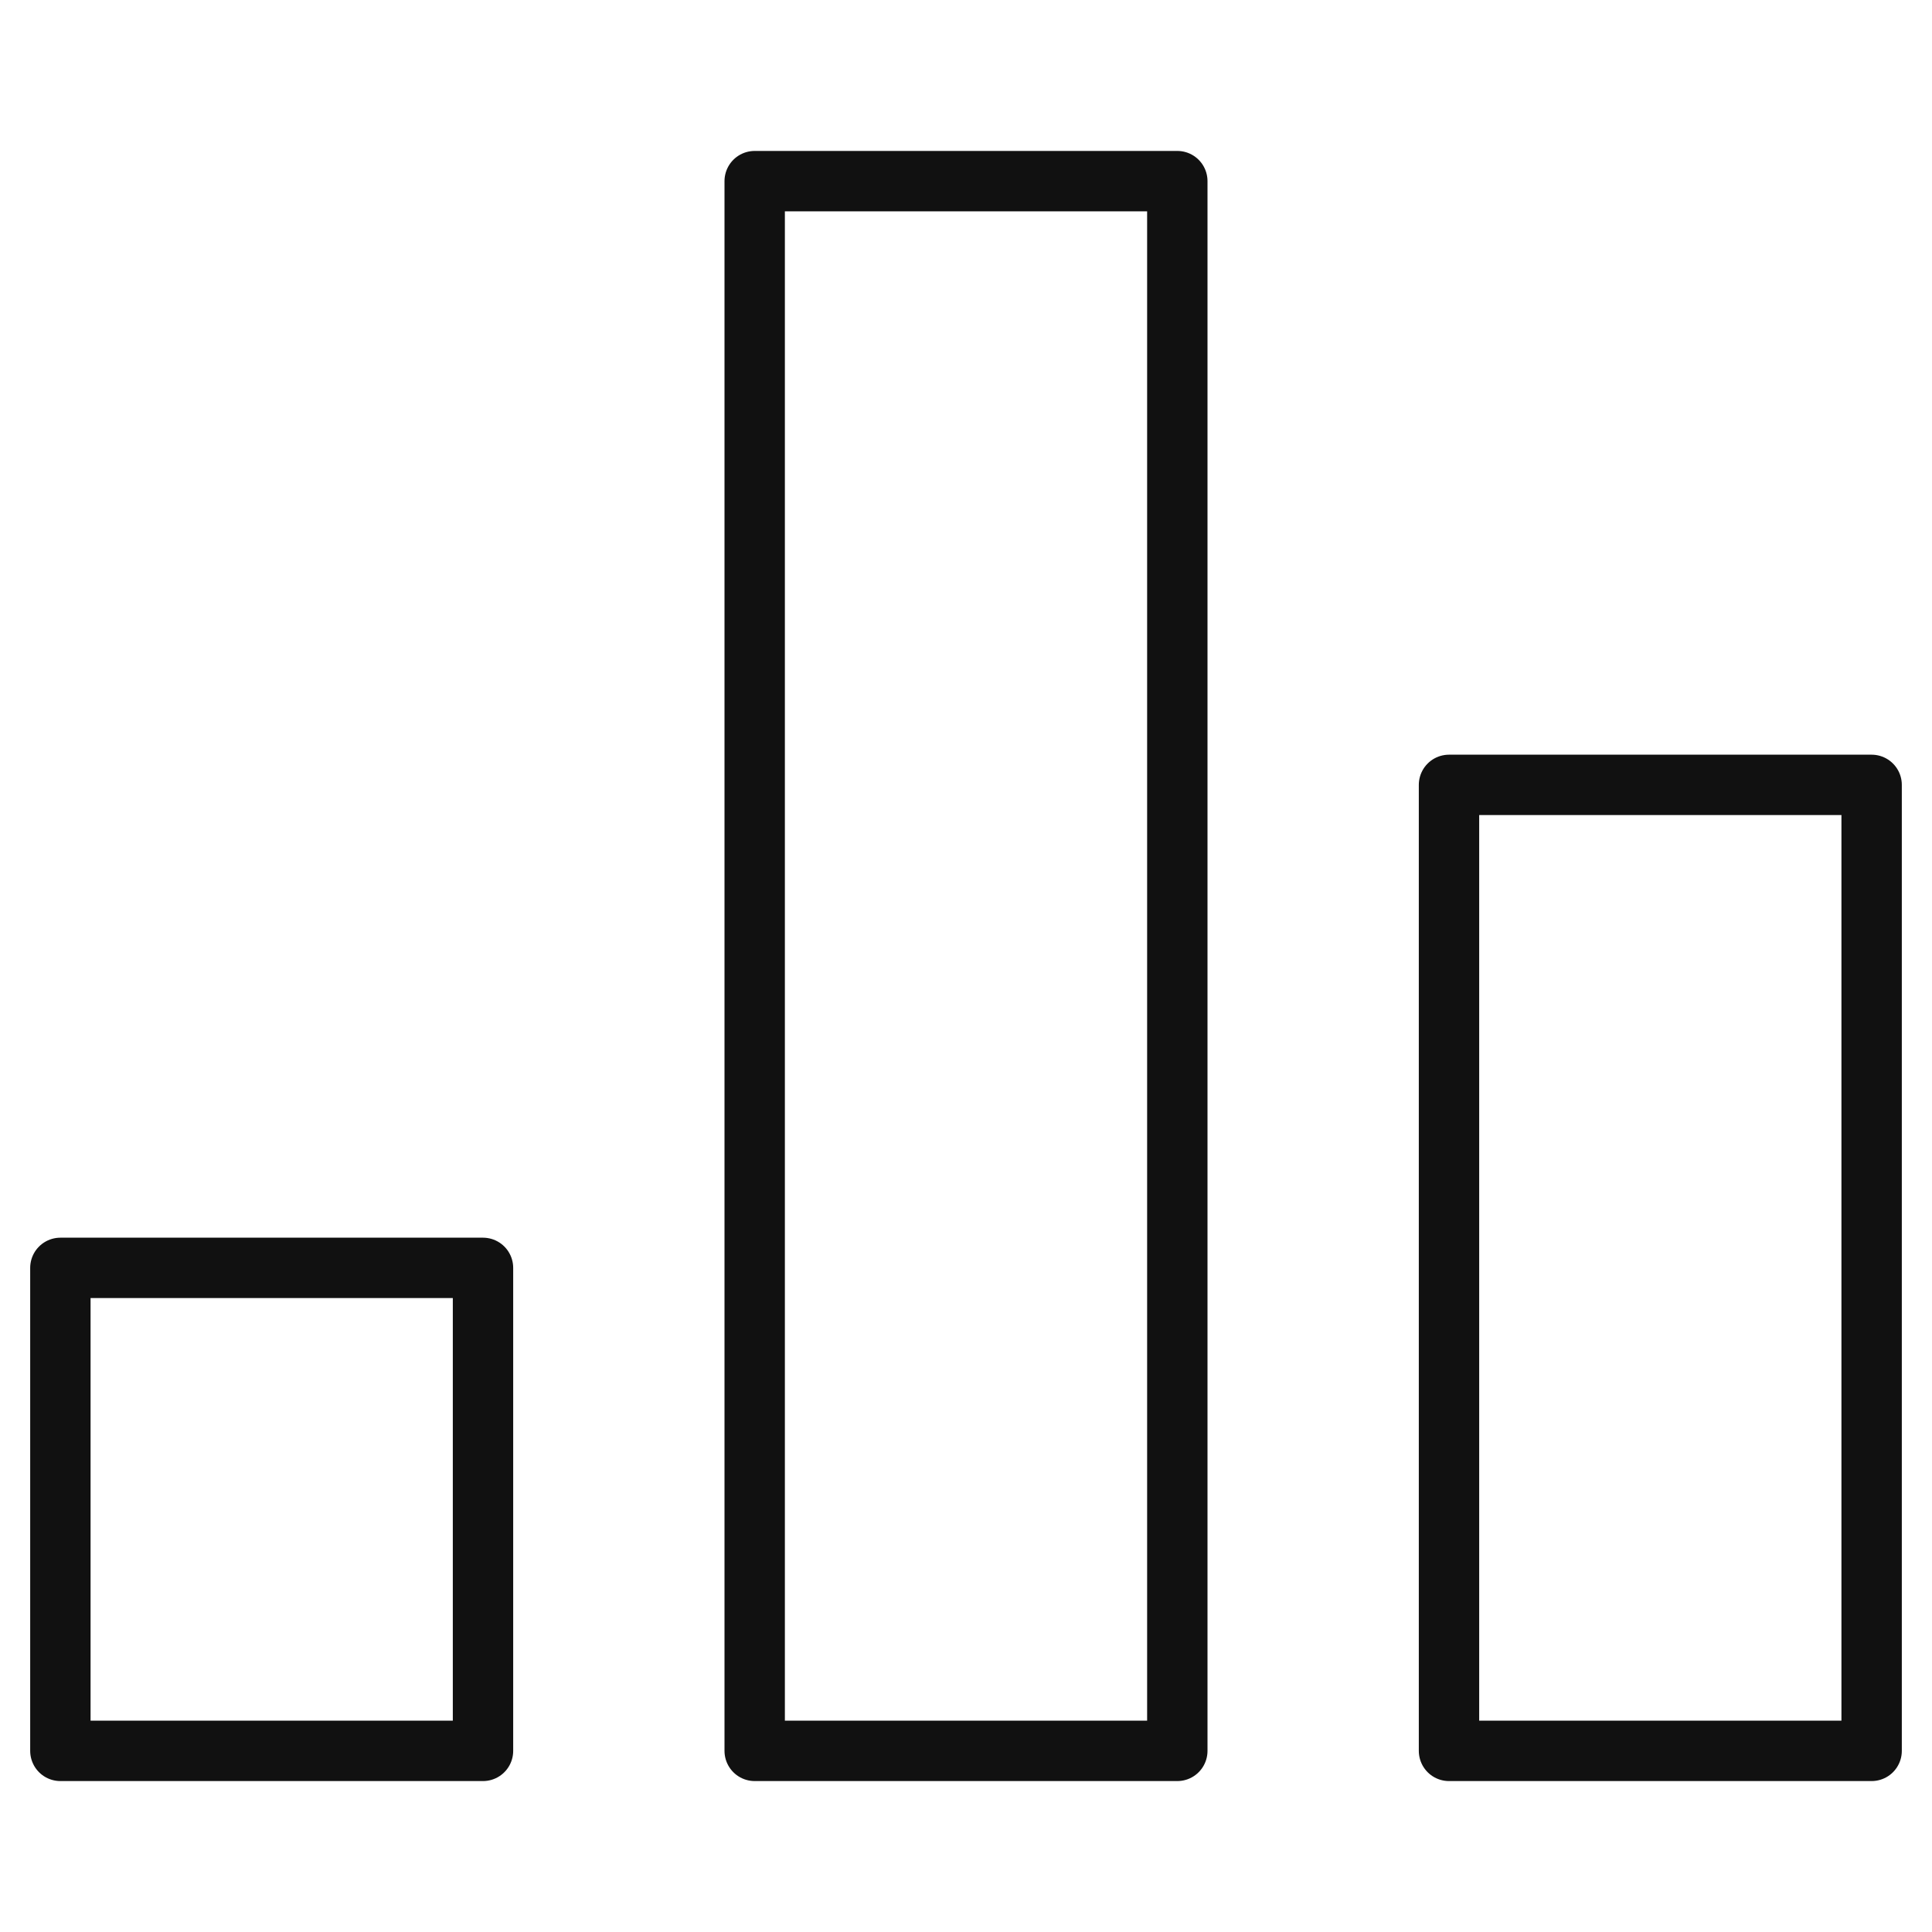<svg xmlns="http://www.w3.org/2000/svg" viewBox="0 0 64 64" width="64" height="64"><g class="nc-icon-wrapper" stroke-linecap="round" stroke-linejoin="round" stroke-width="2" fill="#111111" stroke="#111111"><rect data-color="color-2" x="25" y="6" fill="none" stroke-miterlimit="10" width="14" height="52"></rect> <rect x="2" y="42" fill="none" stroke="#111111" stroke-miterlimit="10" width="14" height="16"></rect> <rect x="48" y="26" fill="none" stroke="#111111" stroke-miterlimit="10" width="14" height="32"></rect></g></svg>